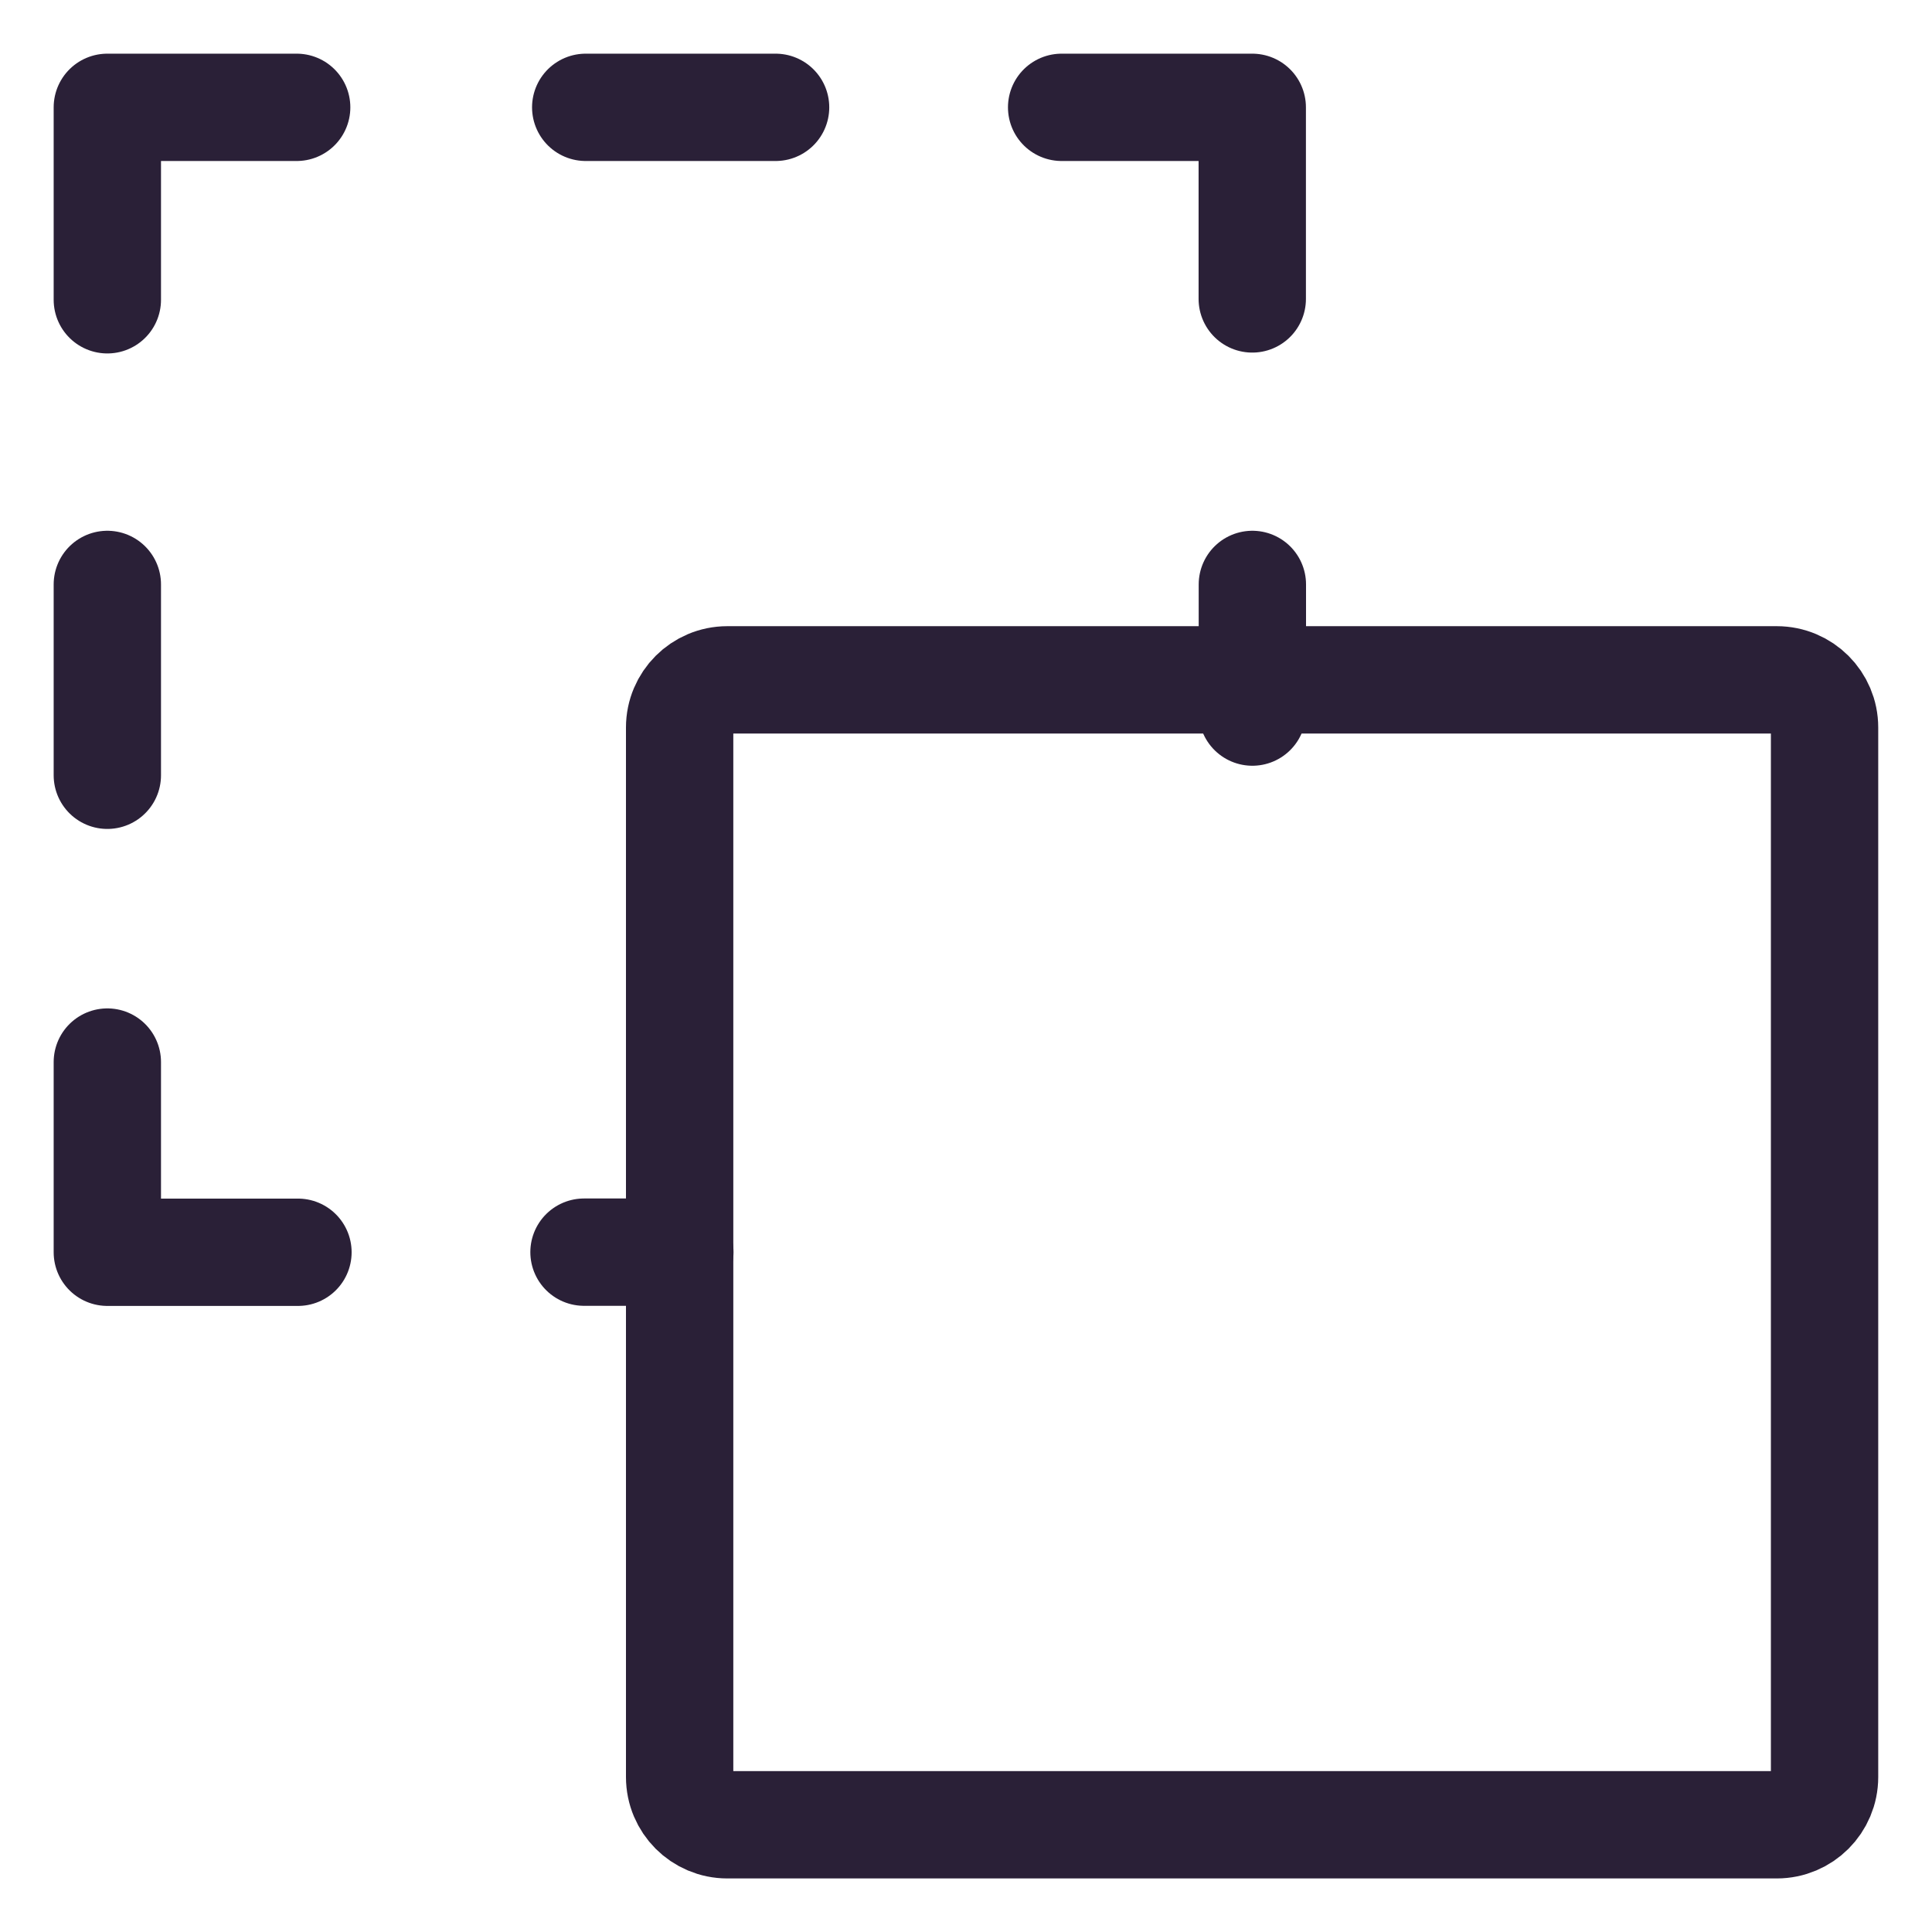 <svg xmlns="http://www.w3.org/2000/svg" width="18" height="18" viewBox="0 0 18 18" fill="none">
  <path d="M16.554 6.334H6.776C6.531 6.334 6.332 6.533 6.332 6.778V16.556C6.332 16.802 6.531 17.001 6.776 17.001H16.554C16.8 17.001 16.999 16.802 16.999 16.556V6.778C16.999 6.533 16.8 6.334 16.554 6.334Z" stroke="#2A2037" stroke-linejoin="round"/>
  <path d="M2.764 1H1V2.793" stroke="#2A2037" stroke-linecap="round" stroke-linejoin="round"/>
  <path d="M2.776 11.667H1V9.895" stroke="#2A2037" stroke-linecap="round" stroke-linejoin="round"/>
  <path d="M9.891 1H11.667V2.785" stroke="#2A2037" stroke-linecap="round" stroke-linejoin="round"/>
  <path d="M5.457 1H7.226" stroke="#2A2037" stroke-linecap="round" stroke-linejoin="round"/>
  <path d="M1 5.445C1 6.625 1 7.217 1 7.223" stroke="#2A2037" stroke-linecap="round" stroke-linejoin="round"/>
  <path d="M11.668 5.445C11.668 6.635 11.668 6.932 11.668 6.337" stroke="#2A2037" stroke-linecap="round" stroke-linejoin="round"/>
  <path d="M5.441 11.666H6.334" stroke="#2A2037" stroke-linecap="round"/>
</svg>